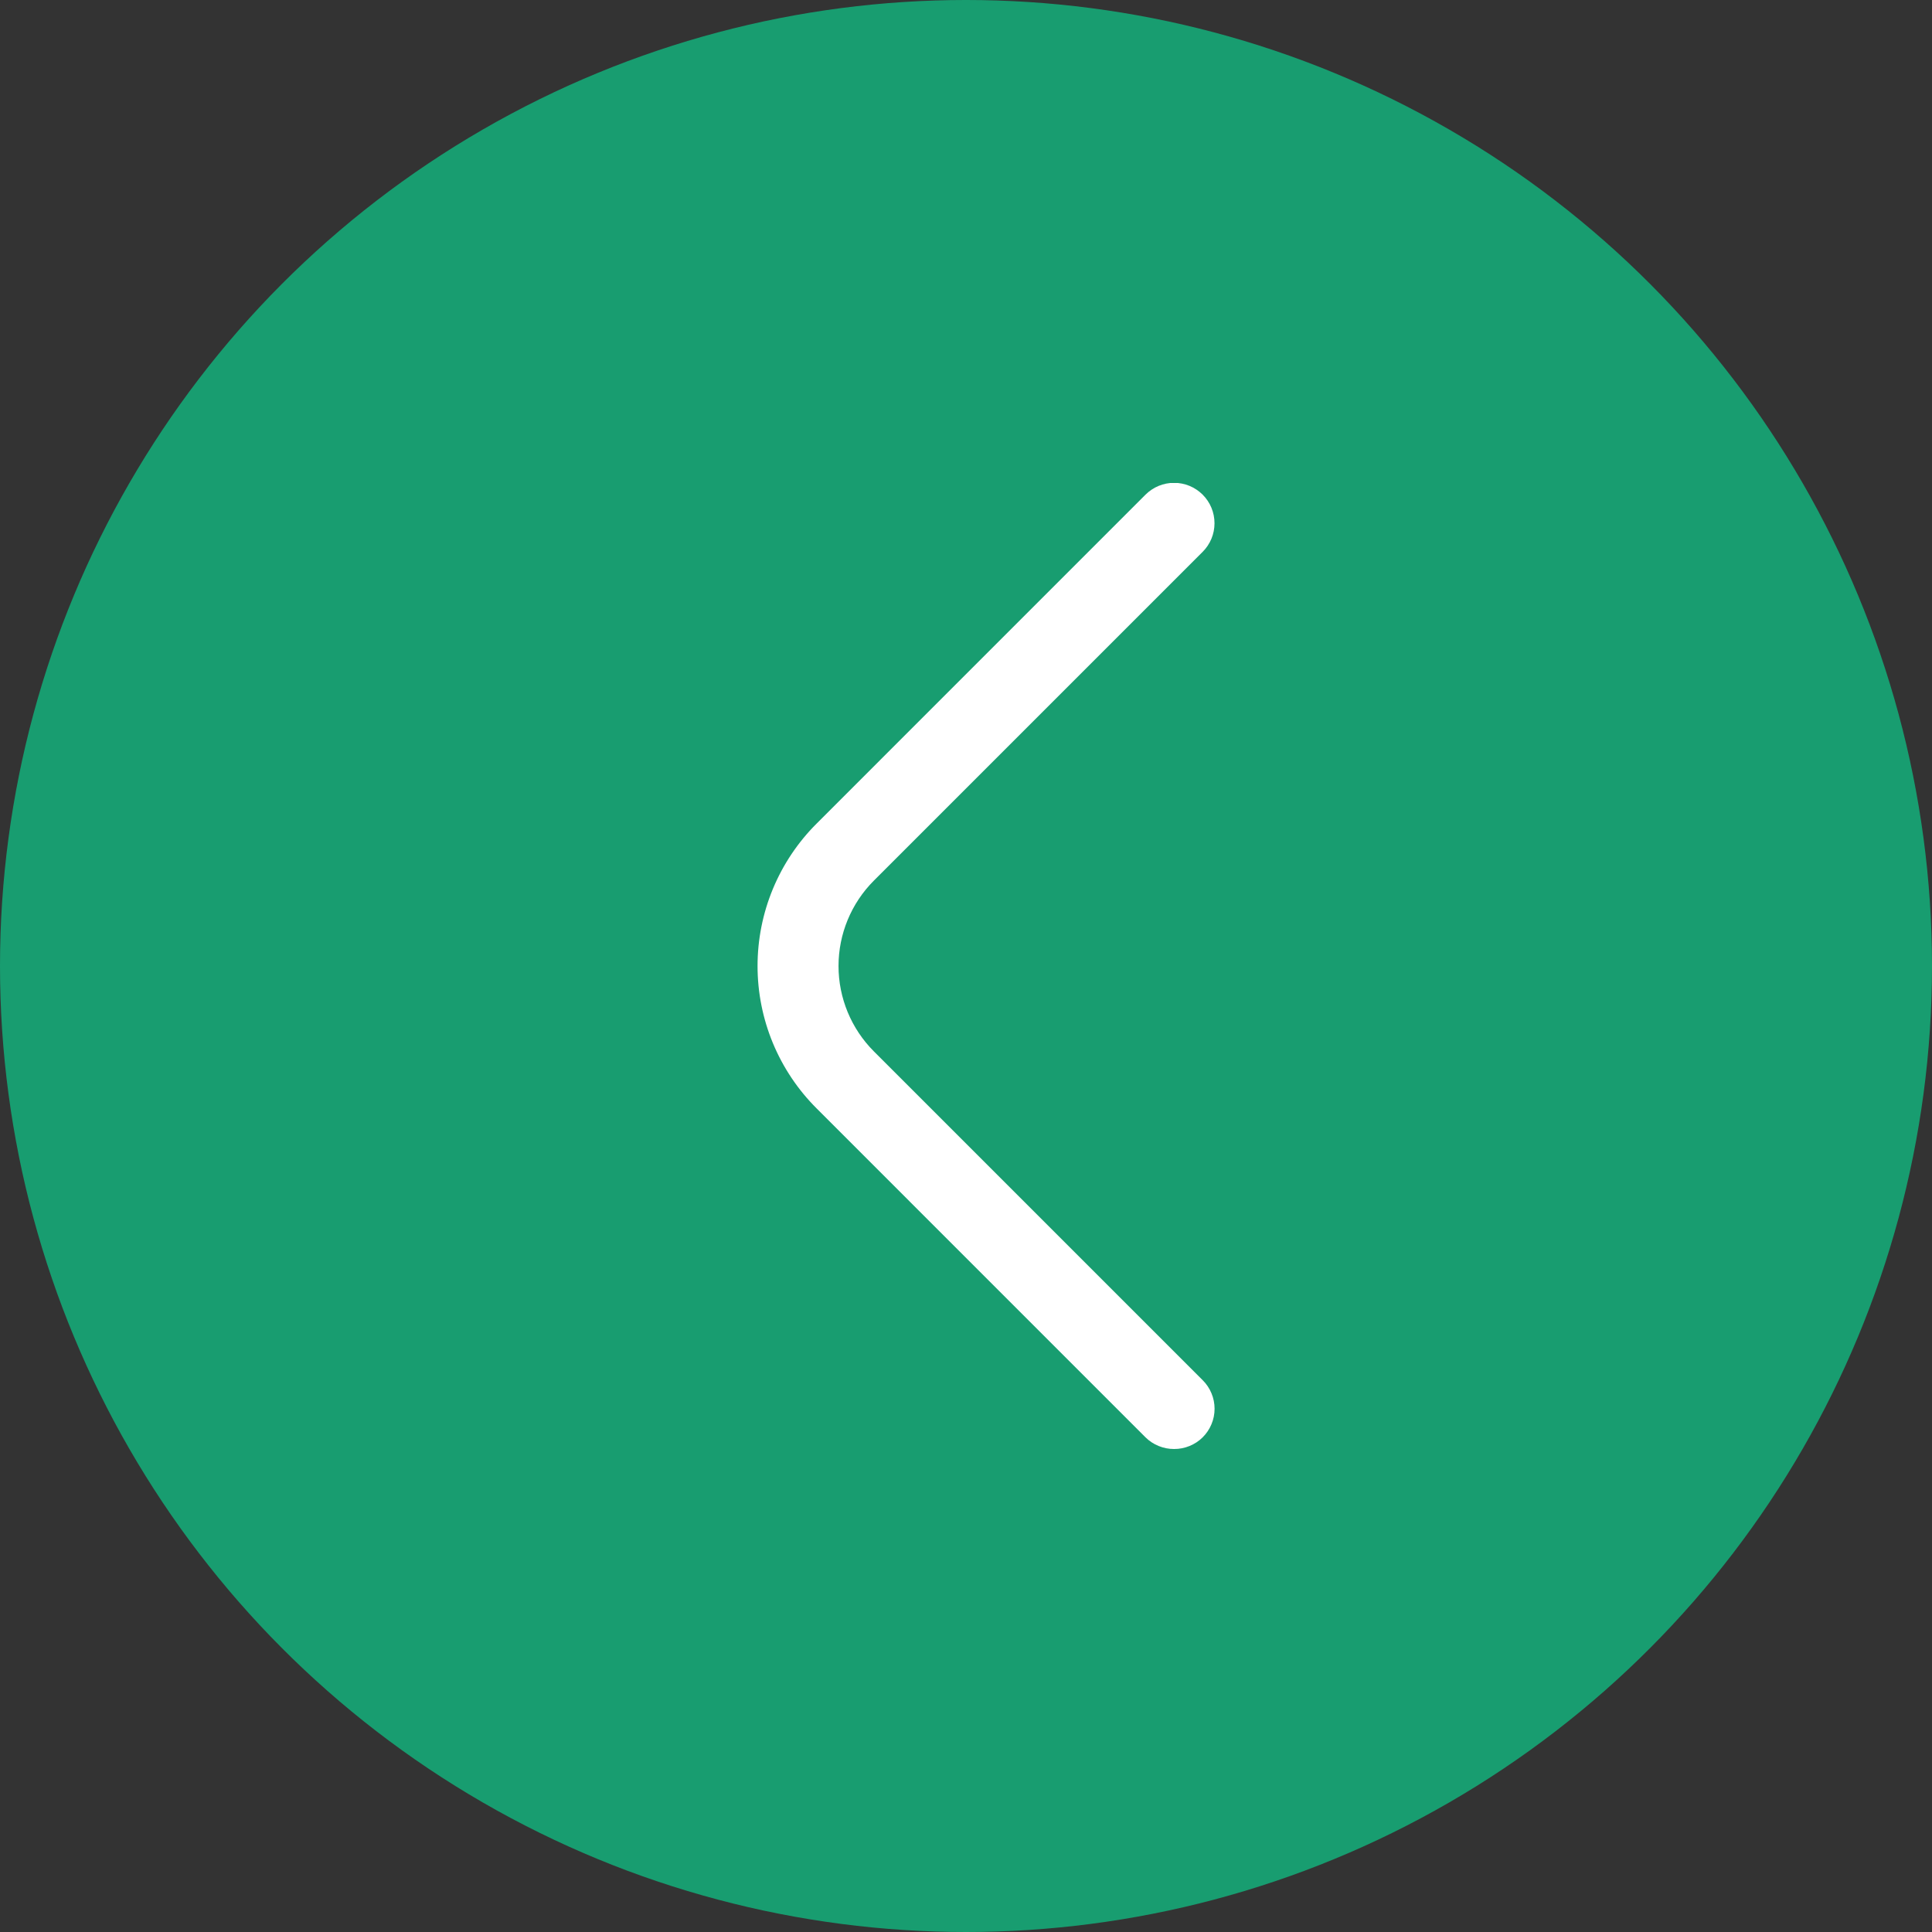 <svg width="56" height="56" viewBox="0 0 56 56" fill="none" xmlns="http://www.w3.org/2000/svg">
<rect x="0" y="0" width="56" height="56" fill="#333333" stroke="none"/>
<circle cx="28" cy="28" r="28" fill="#189D70"/>
<g clip-path="url(#clip0_406_13406)">
<path d="M34.032 42C33.878 42.001 33.726 41.971 33.584 41.913C33.441 41.855 33.312 41.77 33.203 41.662L23.672 32.13C23.128 31.588 22.697 30.944 22.403 30.236C22.109 29.527 21.958 28.767 21.958 28C21.958 27.233 22.109 26.473 22.403 25.764C22.697 25.056 23.128 24.412 23.672 23.87L33.203 14.338C33.312 14.23 33.441 14.143 33.583 14.084C33.725 14.025 33.878 13.995 34.032 13.995C34.185 13.995 34.338 14.025 34.48 14.084C34.622 14.143 34.751 14.23 34.86 14.338C34.969 14.447 35.055 14.576 35.114 14.718C35.173 14.861 35.203 15.013 35.203 15.167C35.203 15.32 35.173 15.473 35.114 15.615C35.055 15.757 34.969 15.886 34.86 15.995L25.328 25.527C24.673 26.183 24.305 27.073 24.305 28C24.305 28.927 24.673 29.817 25.328 30.473L34.86 40.005C34.969 40.113 35.056 40.242 35.115 40.385C35.175 40.527 35.205 40.679 35.205 40.833C35.205 40.987 35.175 41.14 35.115 41.282C35.056 41.424 34.969 41.553 34.86 41.662C34.751 41.77 34.622 41.855 34.479 41.913C34.337 41.971 34.185 42.001 34.032 42Z" fill="white"/>
</g>
<defs>
<clipPath id="clip0_406_13406">
<rect width="28" height="28" fill="white" transform="translate(14 14)"/>
</clipPath>
</defs>
</svg>
